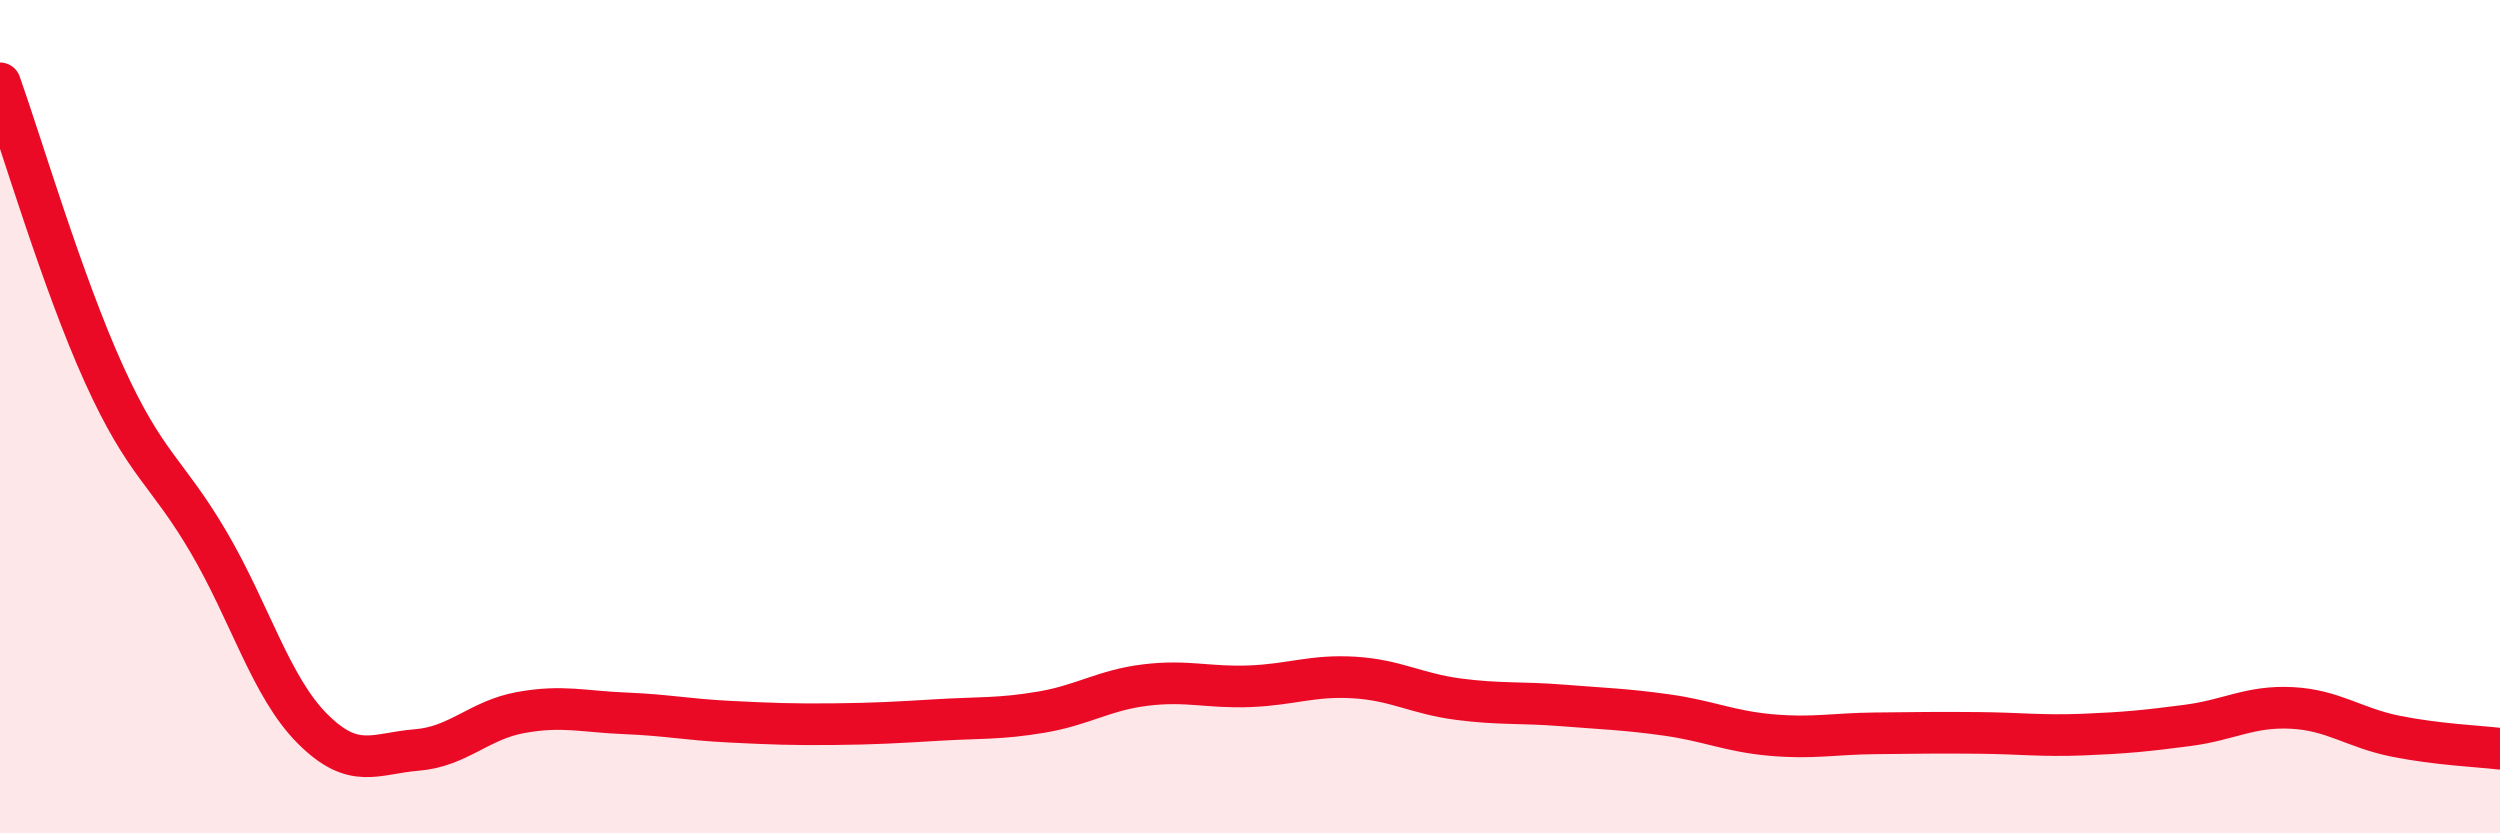 
    <svg width="60" height="20" viewBox="0 0 60 20" xmlns="http://www.w3.org/2000/svg">
      <path
        d="M 0,2 C 0.5,3.4 1.5,6.79 2.5,8.99 C 3.5,11.19 4,11.3 5,13 C 6,14.7 6.5,16.49 7.5,17.49 C 8.5,18.49 9,18.08 10,18 C 11,17.92 11.5,17.28 12.5,17.1 C 13.5,16.92 14,17.08 15,17.12 C 16,17.16 16.5,17.27 17.5,17.32 C 18.5,17.37 19,17.39 20,17.38 C 21,17.37 21.5,17.34 22.5,17.28 C 23.5,17.22 24,17.26 25,17.09 C 26,16.92 26.5,16.56 27.5,16.44 C 28.5,16.32 29,16.51 30,16.47 C 31,16.43 31.5,16.2 32.5,16.26 C 33.5,16.32 34,16.65 35,16.78 C 36,16.91 36.5,16.85 37.5,16.93 C 38.5,17.01 39,17.02 40,17.16 C 41,17.3 41.5,17.55 42.5,17.64 C 43.5,17.73 44,17.61 45,17.6 C 46,17.59 46.5,17.58 47.5,17.59 C 48.5,17.6 49,17.67 50,17.63 C 51,17.59 51.5,17.54 52.5,17.41 C 53.5,17.28 54,16.94 55,16.99 C 56,17.04 56.5,17.47 57.5,17.67 C 58.5,17.87 59.5,17.91 60,17.97L60 20L0 20Z"
        fill="#EB0A25"
        opacity="0.1"
        stroke-linecap="round"
        stroke-linejoin="round"
      />
      <path
        d="M 0,2 C 0.5,3.4 1.5,6.79 2.5,8.99 C 3.5,11.19 4,11.3 5,13 C 6,14.7 6.5,16.49 7.5,17.49 C 8.5,18.49 9,18.08 10,18 C 11,17.92 11.5,17.28 12.5,17.1 C 13.5,16.92 14,17.08 15,17.12 C 16,17.16 16.5,17.27 17.5,17.32 C 18.5,17.37 19,17.39 20,17.38 C 21,17.37 21.5,17.34 22.5,17.28 C 23.5,17.22 24,17.26 25,17.09 C 26,16.92 26.5,16.56 27.5,16.44 C 28.5,16.32 29,16.51 30,16.47 C 31,16.43 31.5,16.2 32.5,16.26 C 33.5,16.32 34,16.65 35,16.78 C 36,16.91 36.5,16.85 37.5,16.93 C 38.5,17.01 39,17.02 40,17.16 C 41,17.3 41.5,17.55 42.5,17.64 C 43.5,17.73 44,17.61 45,17.6 C 46,17.59 46.5,17.58 47.5,17.59 C 48.5,17.6 49,17.67 50,17.63 C 51,17.59 51.5,17.54 52.5,17.41 C 53.5,17.28 54,16.94 55,16.99 C 56,17.04 56.5,17.47 57.5,17.67 C 58.5,17.87 59.5,17.91 60,17.97"
        stroke="#EB0A25"
        stroke-width="1"
        fill="none"
        stroke-linecap="round"
        stroke-linejoin="round"
      />
    </svg>
  
